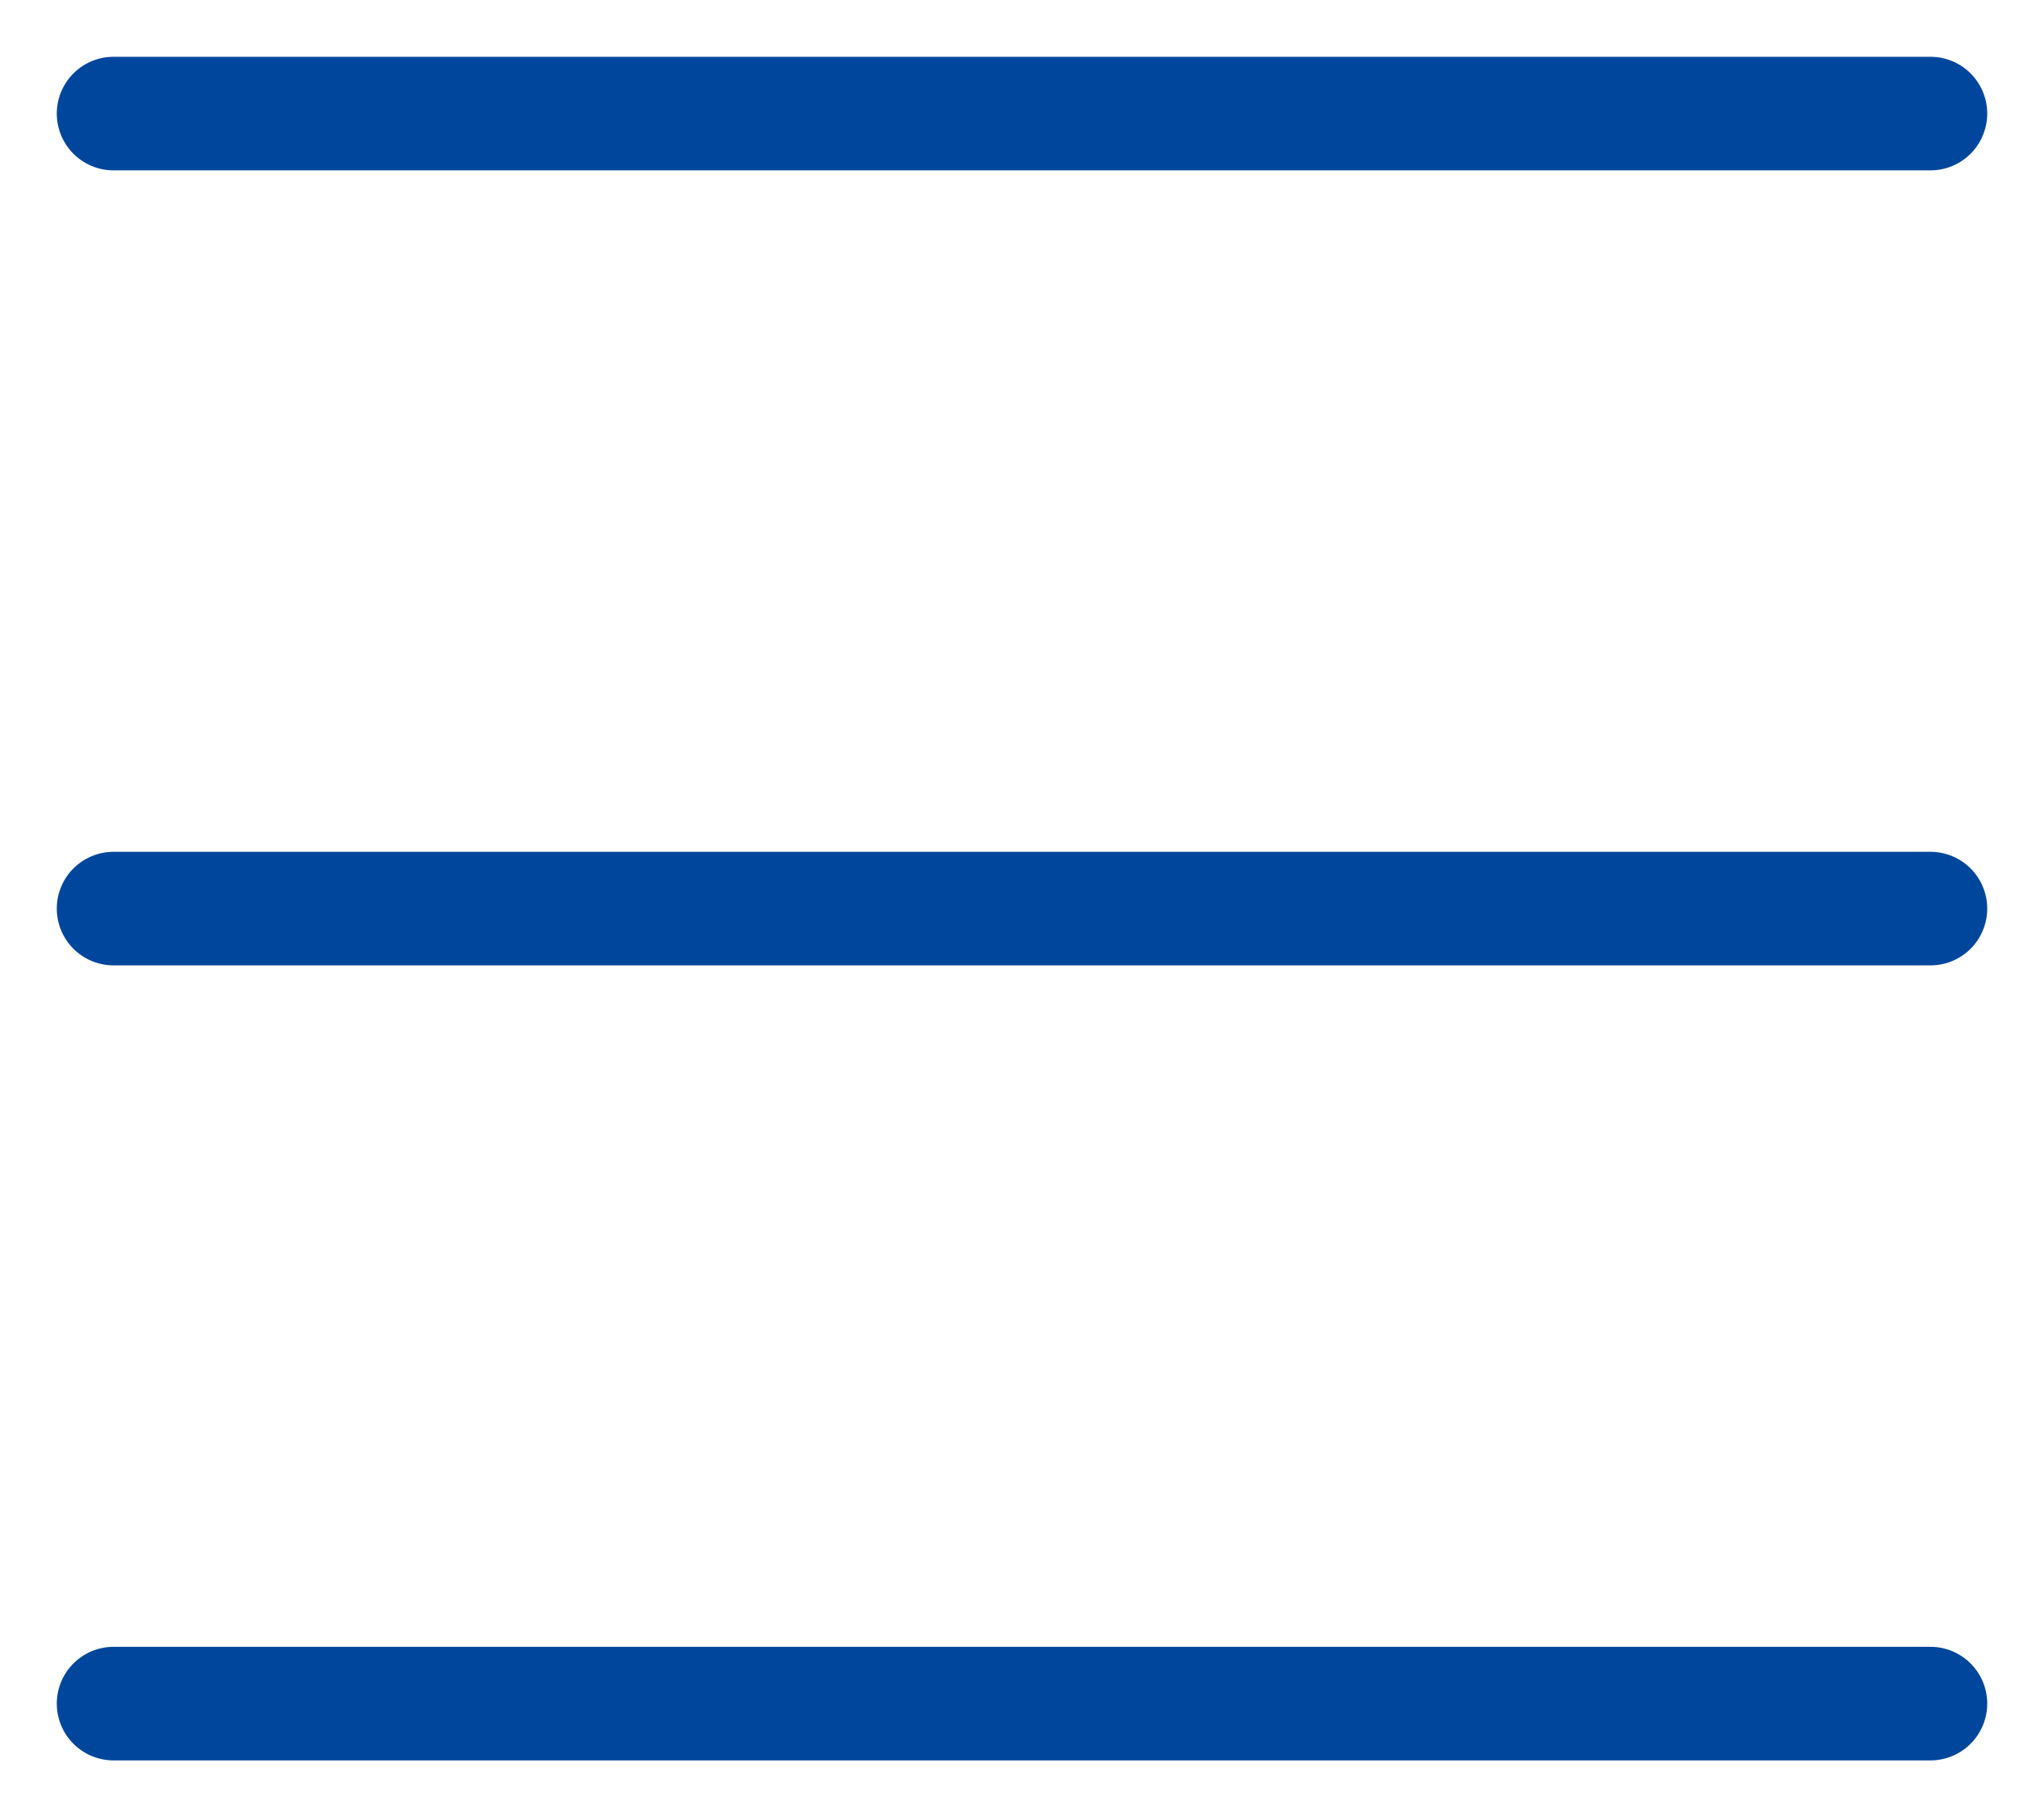 <?xml version="1.0" encoding="UTF-8"?> <svg xmlns="http://www.w3.org/2000/svg" width="18" height="16" viewBox="0 0 18 16" fill="none"><g clip-path="url(#clip0_167_12)"><path d="M1 1H17" stroke="#00469C" stroke-linecap="round" stroke-linejoin="round"></path><path d="M1 8H17" stroke="#00469C" stroke-linecap="round" stroke-linejoin="round"></path><path d="M1 15H17" stroke="#00469C" stroke-linecap="round" stroke-linejoin="round"></path></g><defs><clipPath id="clip0_167_12"><rect width="18" height="16" fill="white"></rect></clipPath></defs></svg> 